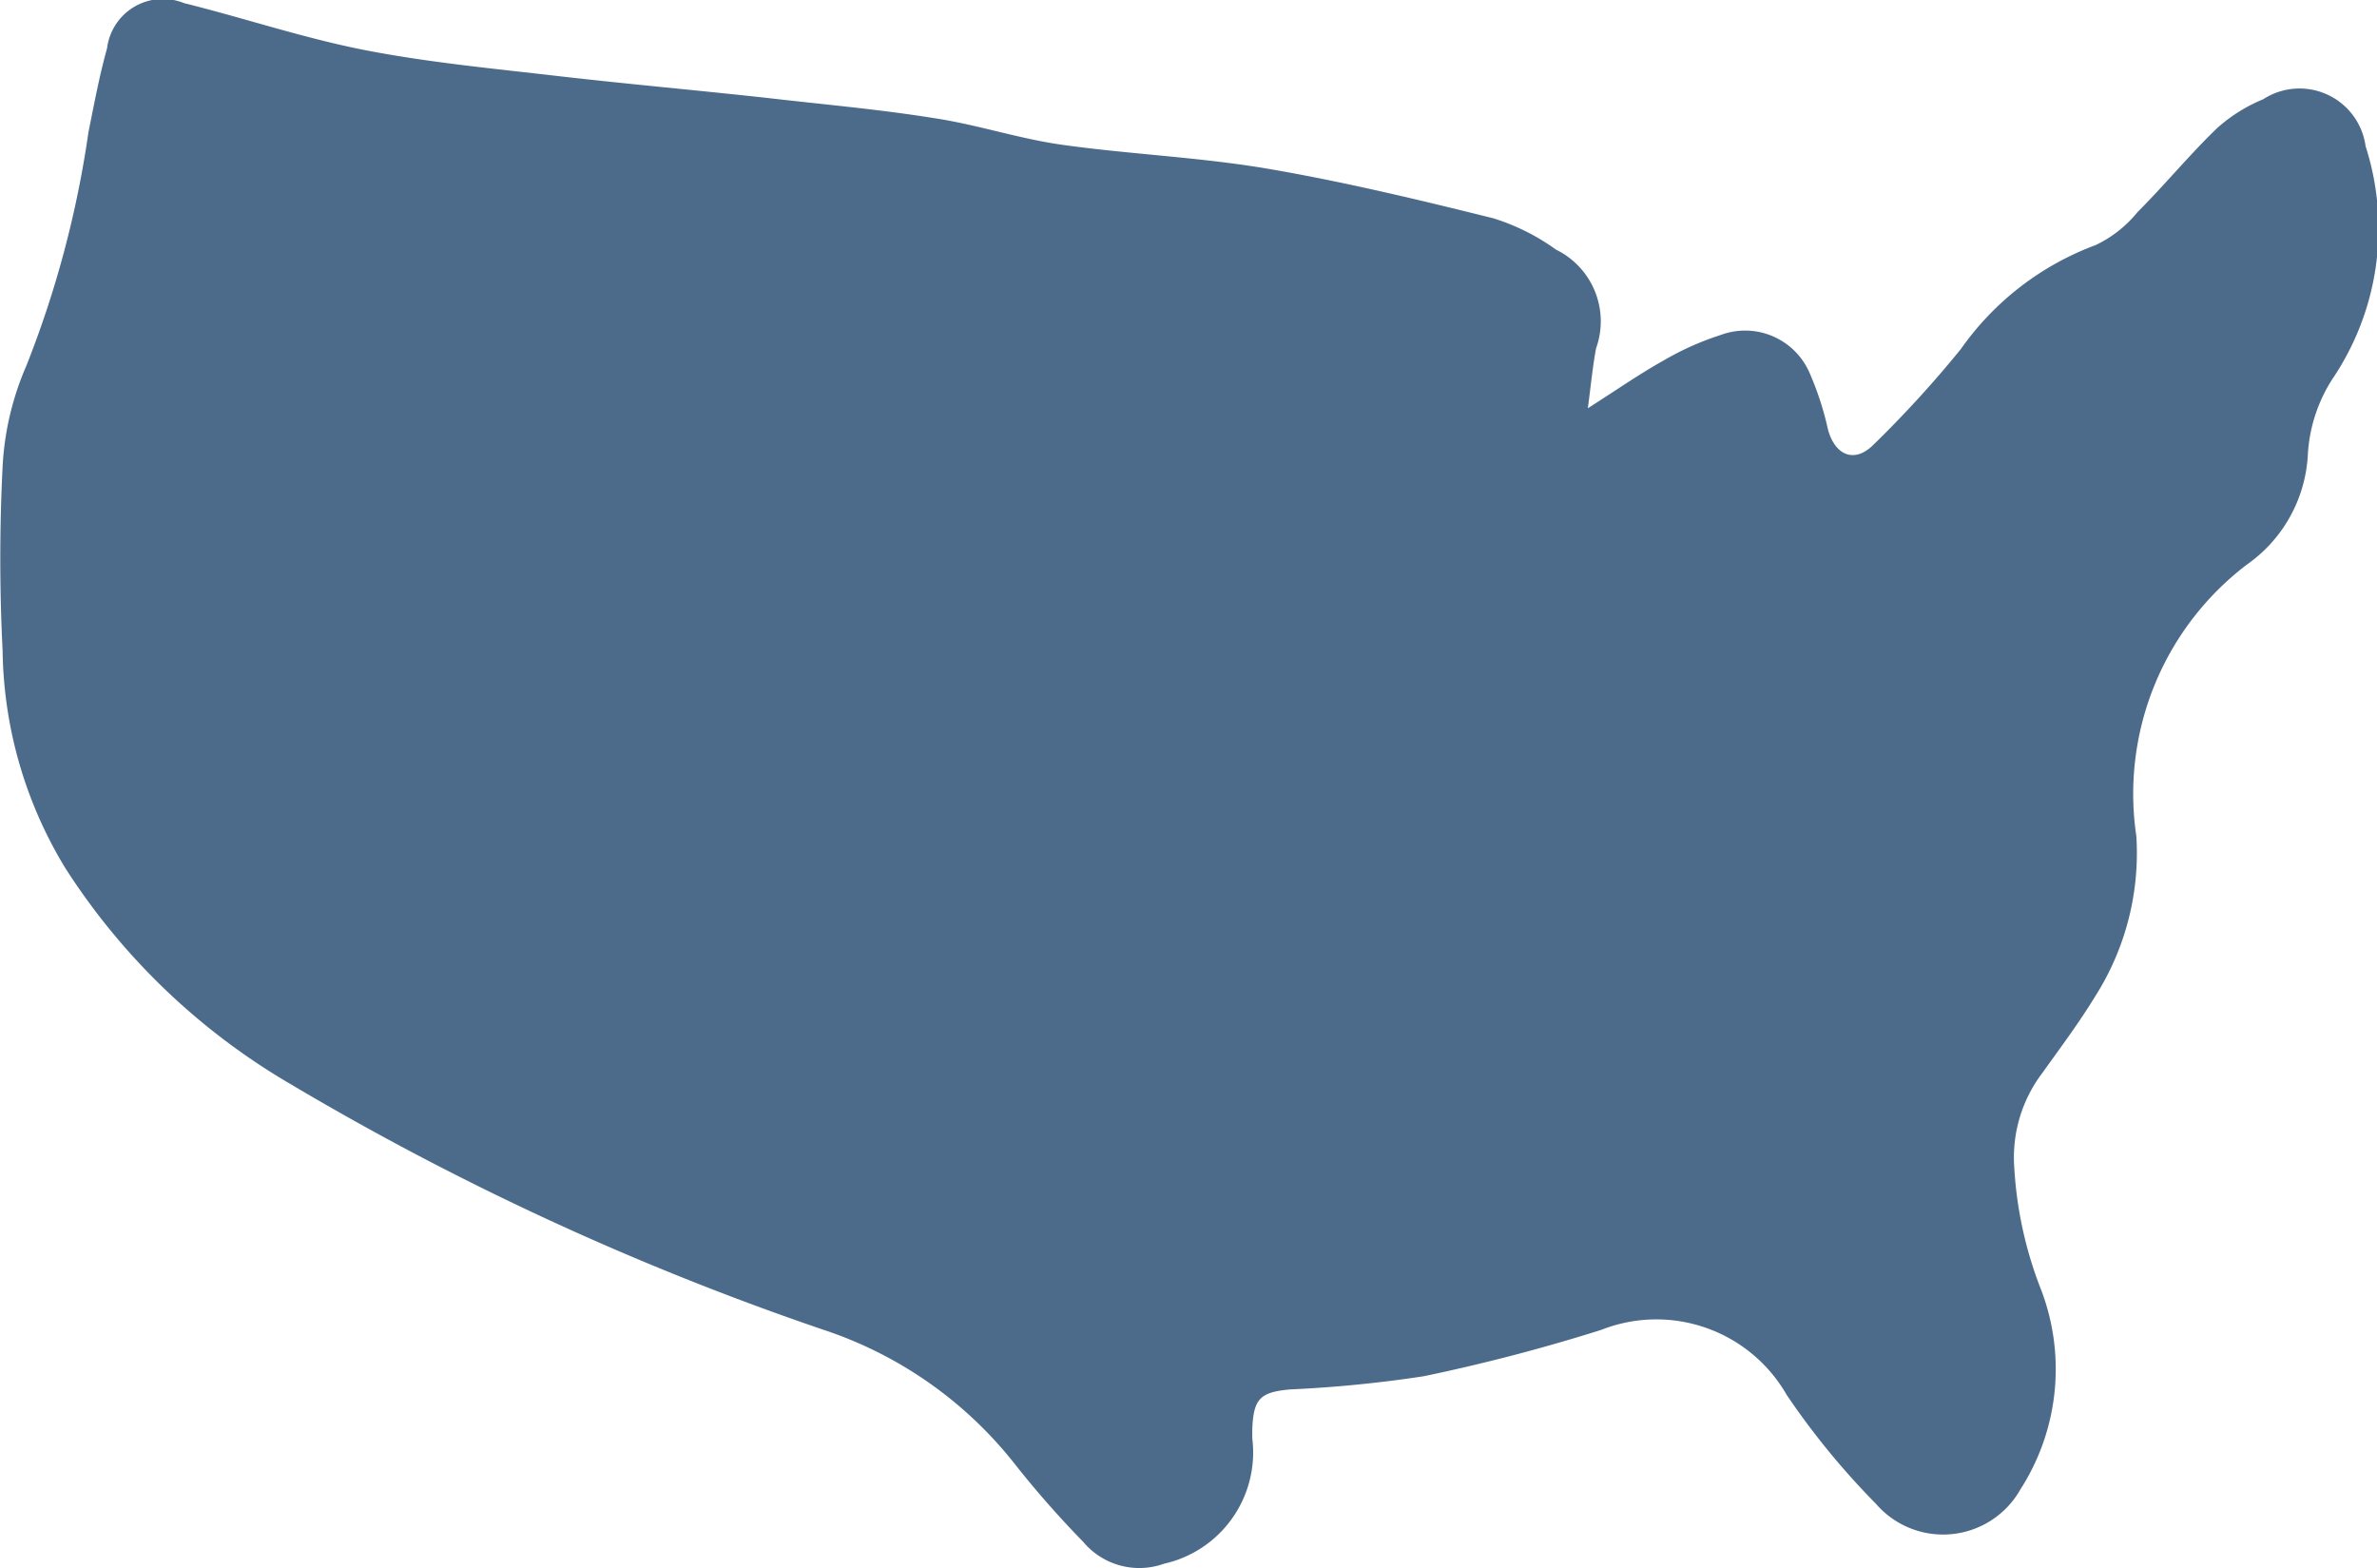 <svg id="Group_10" data-name="Group 10" xmlns="http://www.w3.org/2000/svg" xmlns:xlink="http://www.w3.org/1999/xlink" width="22.738" height="15" viewBox="0 0 22.738 15">
  <defs>
    <clipPath id="clip-path">
      <rect id="Rectangle_560" data-name="Rectangle 560" width="22.738" height="15" fill="#4c6b8b"/>
    </clipPath>
  </defs>
  <g id="Group_9" data-name="Group 9" clip-path="url(#clip-path)">
    <path id="Path_2" data-name="Path 2" d="M22.629,1.4a.638.638,0,0,0-.979-.45,1.546,1.546,0,0,0-.44.275c-.266.256-.5.542-.763.805a1.152,1.152,0,0,1-.4.315,2.743,2.743,0,0,0-1.29.995,10.636,10.636,0,0,1-.837.916c-.181.18-.365.1-.433-.143a2.929,2.929,0,0,0-.172-.534.672.672,0,0,0-.855-.374,2.759,2.759,0,0,0-.553.248c-.227.127-.44.276-.718.453.031-.232.046-.4.079-.574a.763.763,0,0,0-.383-.943,2.079,2.079,0,0,0-.6-.3c-.716-.178-1.436-.351-2.163-.475-.65-.11-1.314-.137-1.968-.229-.408-.058-.8-.19-1.212-.253C8.409,1.046,7.874,1,7.341.938,6.678.865,6.013.806,5.35.73,4.732.658,4.109.6,3.5.482,2.913.368,2.341.175,1.761.031a.538.538,0,0,0-.737.433C.95.727.9,1,.846,1.266A9.85,9.85,0,0,1,.252,3.5a2.767,2.767,0,0,0-.227.962,17.569,17.569,0,0,0,0,1.765A4.094,4.094,0,0,0,.629,8.311a6.371,6.371,0,0,0,2.153,2.061A27.08,27.08,0,0,0,7.87,12.718,3.878,3.878,0,0,1,9.7,13.995a9.436,9.436,0,0,0,.661.753.7.7,0,0,0,.774.21,1.091,1.091,0,0,0,.844-1.2c0-.029,0-.058,0-.087.012-.29.074-.354.361-.38a12.1,12.1,0,0,0,1.278-.126,17.42,17.42,0,0,0,1.7-.444,1.437,1.437,0,0,1,1.773.622,7.326,7.326,0,0,0,.854,1.042.849.849,0,0,0,1.382-.138,2.128,2.128,0,0,0,.184-1.945,3.777,3.777,0,0,1-.243-1.137,1.335,1.335,0,0,1,.268-.9c.173-.242.352-.481.507-.735A2.554,2.554,0,0,0,20.436,8,2.755,2.755,0,0,1,21.495,5.4a1.37,1.37,0,0,0,.581-1.041,1.486,1.486,0,0,1,.235-.732A2.57,2.57,0,0,0,22.629,1.4" transform="translate(0 -0.001)" fill="#4c6b8b"/>
  </g>
</svg>
